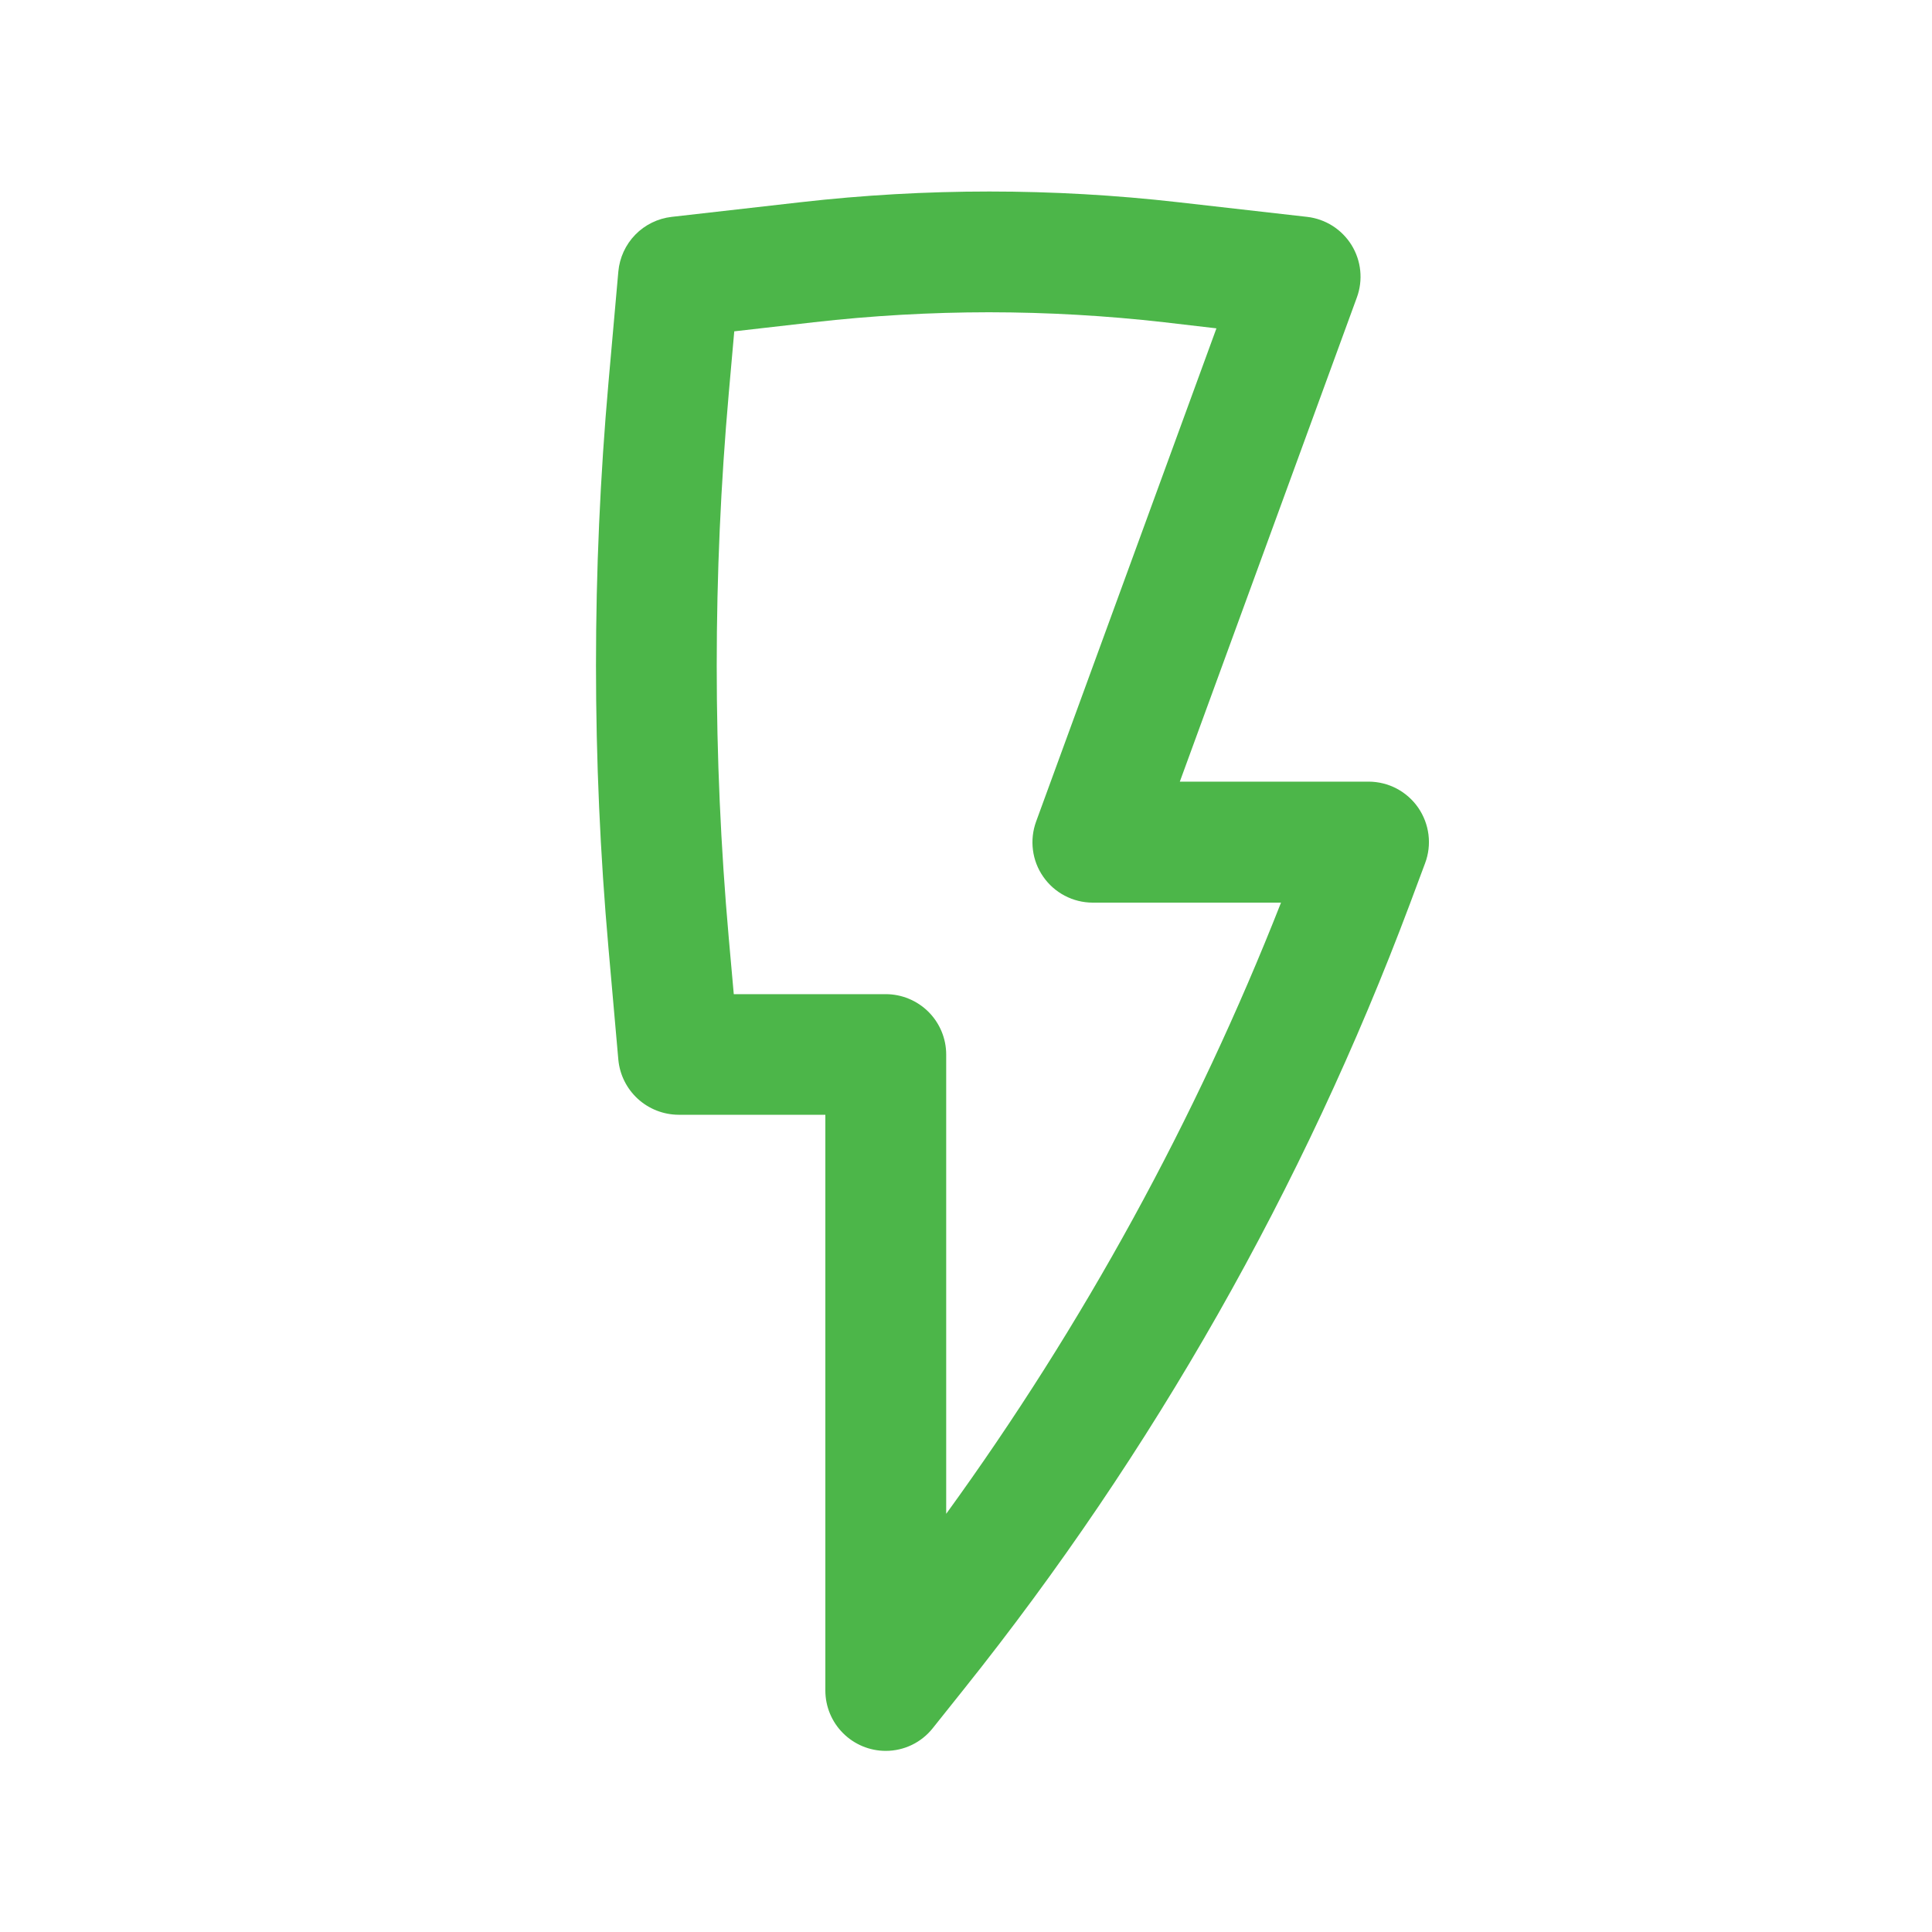 <svg width="40" height="40" viewBox="0 0 40 40" fill="none" xmlns="http://www.w3.org/2000/svg">
<path d="M18.338 36.25C18.007 36.25 17.689 36.118 17.455 35.884C17.22 35.65 17.088 35.332 17.088 35V23.08H14.047C13.735 23.078 13.435 22.96 13.205 22.75C12.975 22.539 12.831 22.251 12.802 21.94L12.598 19.632C12.253 15.735 12.253 11.815 12.598 7.918L12.802 5.622C12.828 5.335 12.952 5.065 13.153 4.859C13.354 4.653 13.62 4.523 13.907 4.49L16.573 4.187C19.172 3.891 21.796 3.891 24.395 4.187L27.062 4.49C27.249 4.511 27.429 4.575 27.589 4.676C27.748 4.777 27.882 4.913 27.982 5.073C28.081 5.234 28.143 5.415 28.162 5.602C28.181 5.79 28.158 5.979 28.093 6.157L24.427 16.183H28.338C28.54 16.184 28.739 16.233 28.917 16.327C29.095 16.421 29.248 16.557 29.363 16.723C29.477 16.889 29.55 17.08 29.575 17.28C29.6 17.48 29.576 17.683 29.505 17.872L29.189 18.718C26.988 24.586 23.874 30.069 19.962 34.965L19.31 35.782C19.194 35.928 19.046 36.046 18.878 36.127C18.71 36.208 18.525 36.25 18.338 36.25ZM20.475 6.465C19.263 6.466 18.051 6.535 16.847 6.672L15.202 6.86L15.088 8.147C14.756 11.896 14.756 15.667 15.088 19.417L15.192 20.583H18.338C18.67 20.583 18.988 20.715 19.223 20.949C19.458 21.184 19.59 21.502 19.59 21.833V31.342C22.426 27.433 24.755 23.182 26.522 18.688H22.619C22.418 18.687 22.221 18.638 22.043 18.544C21.866 18.451 21.713 18.316 21.599 18.151C21.484 17.987 21.411 17.797 21.386 17.598C21.36 17.399 21.383 17.197 21.452 17.008L25.185 6.798L24.105 6.672C22.9 6.535 21.688 6.466 20.475 6.465Z" fill="#4CB649"/>
</svg>
